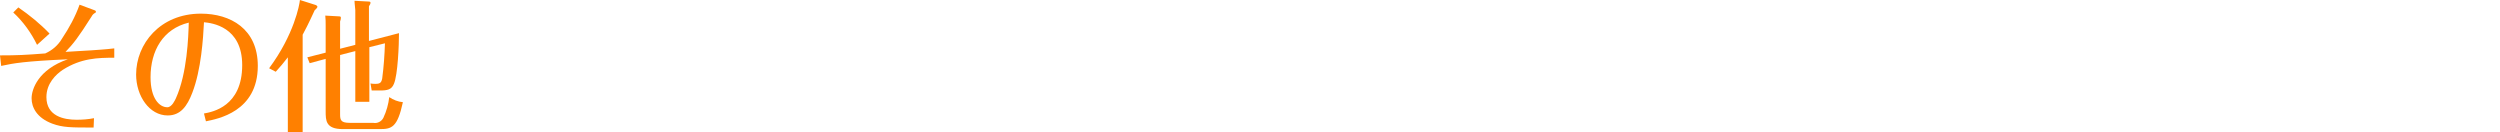 <?xml version="1.0" encoding="utf-8"?>
<!-- Generator: Adobe Illustrator 22.1.0, SVG Export Plug-In . SVG Version: 6.00 Build 0)  -->
<svg version="1.1" id="レイヤー_1" xmlns="http://www.w3.org/2000/svg" xmlns:xlink="http://www.w3.org/1999/xlink" x="0px"
	 y="0px" width="641px" height="33.9px" viewBox="0 0 641 33.9" style="enable-background:new 0 0 641 33.9;" xml:space="preserve">
<style type="text/css">
	.st0{fill:#FF8000;}
</style>
<title>アセット 39</title>
<g id="レイヤー_2_1_">
	<g id="レイヤー_1-2">
		<path class="st0" d="M0,14.2c4.4,0,6.4-0.1,11.6-0.5c1.8-0.8,3.3-2.1,4.3-3.8c1.8-2.7,3.4-5.6,4.5-8.7l3.5,1.3
			c0.3,0.1,0.7,0.2,0.7,0.5c0,0.1-0.1,0.3-0.2,0.3c-0.4,0.2-0.7,0.5-0.9,0.9c-3.5,5.5-4.6,6.9-6.7,9.1c1-0.1,5.6-0.3,6.7-0.4
			s3.4-0.2,5.8-0.5v2.4c-4.2,0-8.5,0.1-13.2,3.1c-1.8,1.2-4.2,3.5-4.2,7c0,4.9,4.5,5.8,7.7,5.8c1.5,0,3-0.1,4.5-0.4L24,32.7
			c-5.8,0-7.9,0-10.6-1c-4-1.5-5.3-4.2-5.3-6.5s1.7-7.4,9.3-10c-11,0.5-13.9,1-17.1,1.7L0,14.2z M9.5,11.5C8,8.4,5.9,5.5,3.4,3.2
			l1.3-1.3c2.9,2,5.6,4.2,8,6.7L9.5,11.5z"/>
		<path class="st0" d="M52.3,29.1c2.2-0.4,9.8-1.8,9.8-12.4c0-9.9-7.8-10.8-9.8-11c-0.2,4-0.7,12.2-3,18.1c-1.3,3.4-3,5.8-6.3,5.8
			c-4.7,0-8.1-5-8.1-10.5c0-7.8,6.1-15.6,16.6-15.6c7.6,0,14.6,3.9,14.6,13.4c0,11.8-10.4,13.6-13.3,14.2L52.3,29.1z M38.6,19.8
			c0,5.5,2.3,7.7,4.3,7.7c1.2,0,2-1.9,2.2-2.3c2.9-6.4,3.2-15.8,3.3-19.4C41.8,7.4,38.6,13,38.6,19.8z"/>
		<path class="st0" d="M77.6,33.9h-3.8V14.7c-1,1.3-2,2.5-3.1,3.7L69,17.5C75.4,8.9,76.8,1.2,76.9,0L81,1.3c0.2,0.1,0.3,0.2,0.4,0.4
			c0,0.2-0.3,0.6-0.7,0.9C79,6.3,78.1,8,77.6,8.9V33.9z M91.1,2.6c0-0.3-0.2-1.7-0.2-2.4l3.7,0.2c0.1,0,0.4,0,0.4,0.3
			s-0.2,0.6-0.4,0.9v8.9l7.7-2c0,3-0.3,10.7-1.3,13c-0.6,1.5-1.7,1.7-3.6,1.7h-2.1L95,21.4c0.4,0.1,0.9,0.1,1.3,0.1
			c1.1,0,1.5-0.3,1.7-1.4c0.4-3,0.6-6,0.7-9l-4,1v14h-3.6v-13l-3.9,1v15.2c0,1.5,0.2,2.2,2.5,2.2h6c1,0.2,2.1-0.3,2.6-1.3
			c0.8-1.7,1.3-3.5,1.5-5.3c1,0.7,2.3,1.2,3.5,1.3c-1.4,6.5-2.9,6.9-5.9,6.9h-9.5c-4.4,0-4.4-2.2-4.4-4.6V15.1l-4.1,1.1l-0.6-1.5
			l4.7-1.2V6.6c0-0.9,0-1.8-0.1-2.6L87,4.2c0.3,0,0.4,0.1,0.4,0.4s-0.1,0.6-0.2,0.9v7l3.9-1L91.1,2.6z"/>
	</g>
</g>
</svg>
